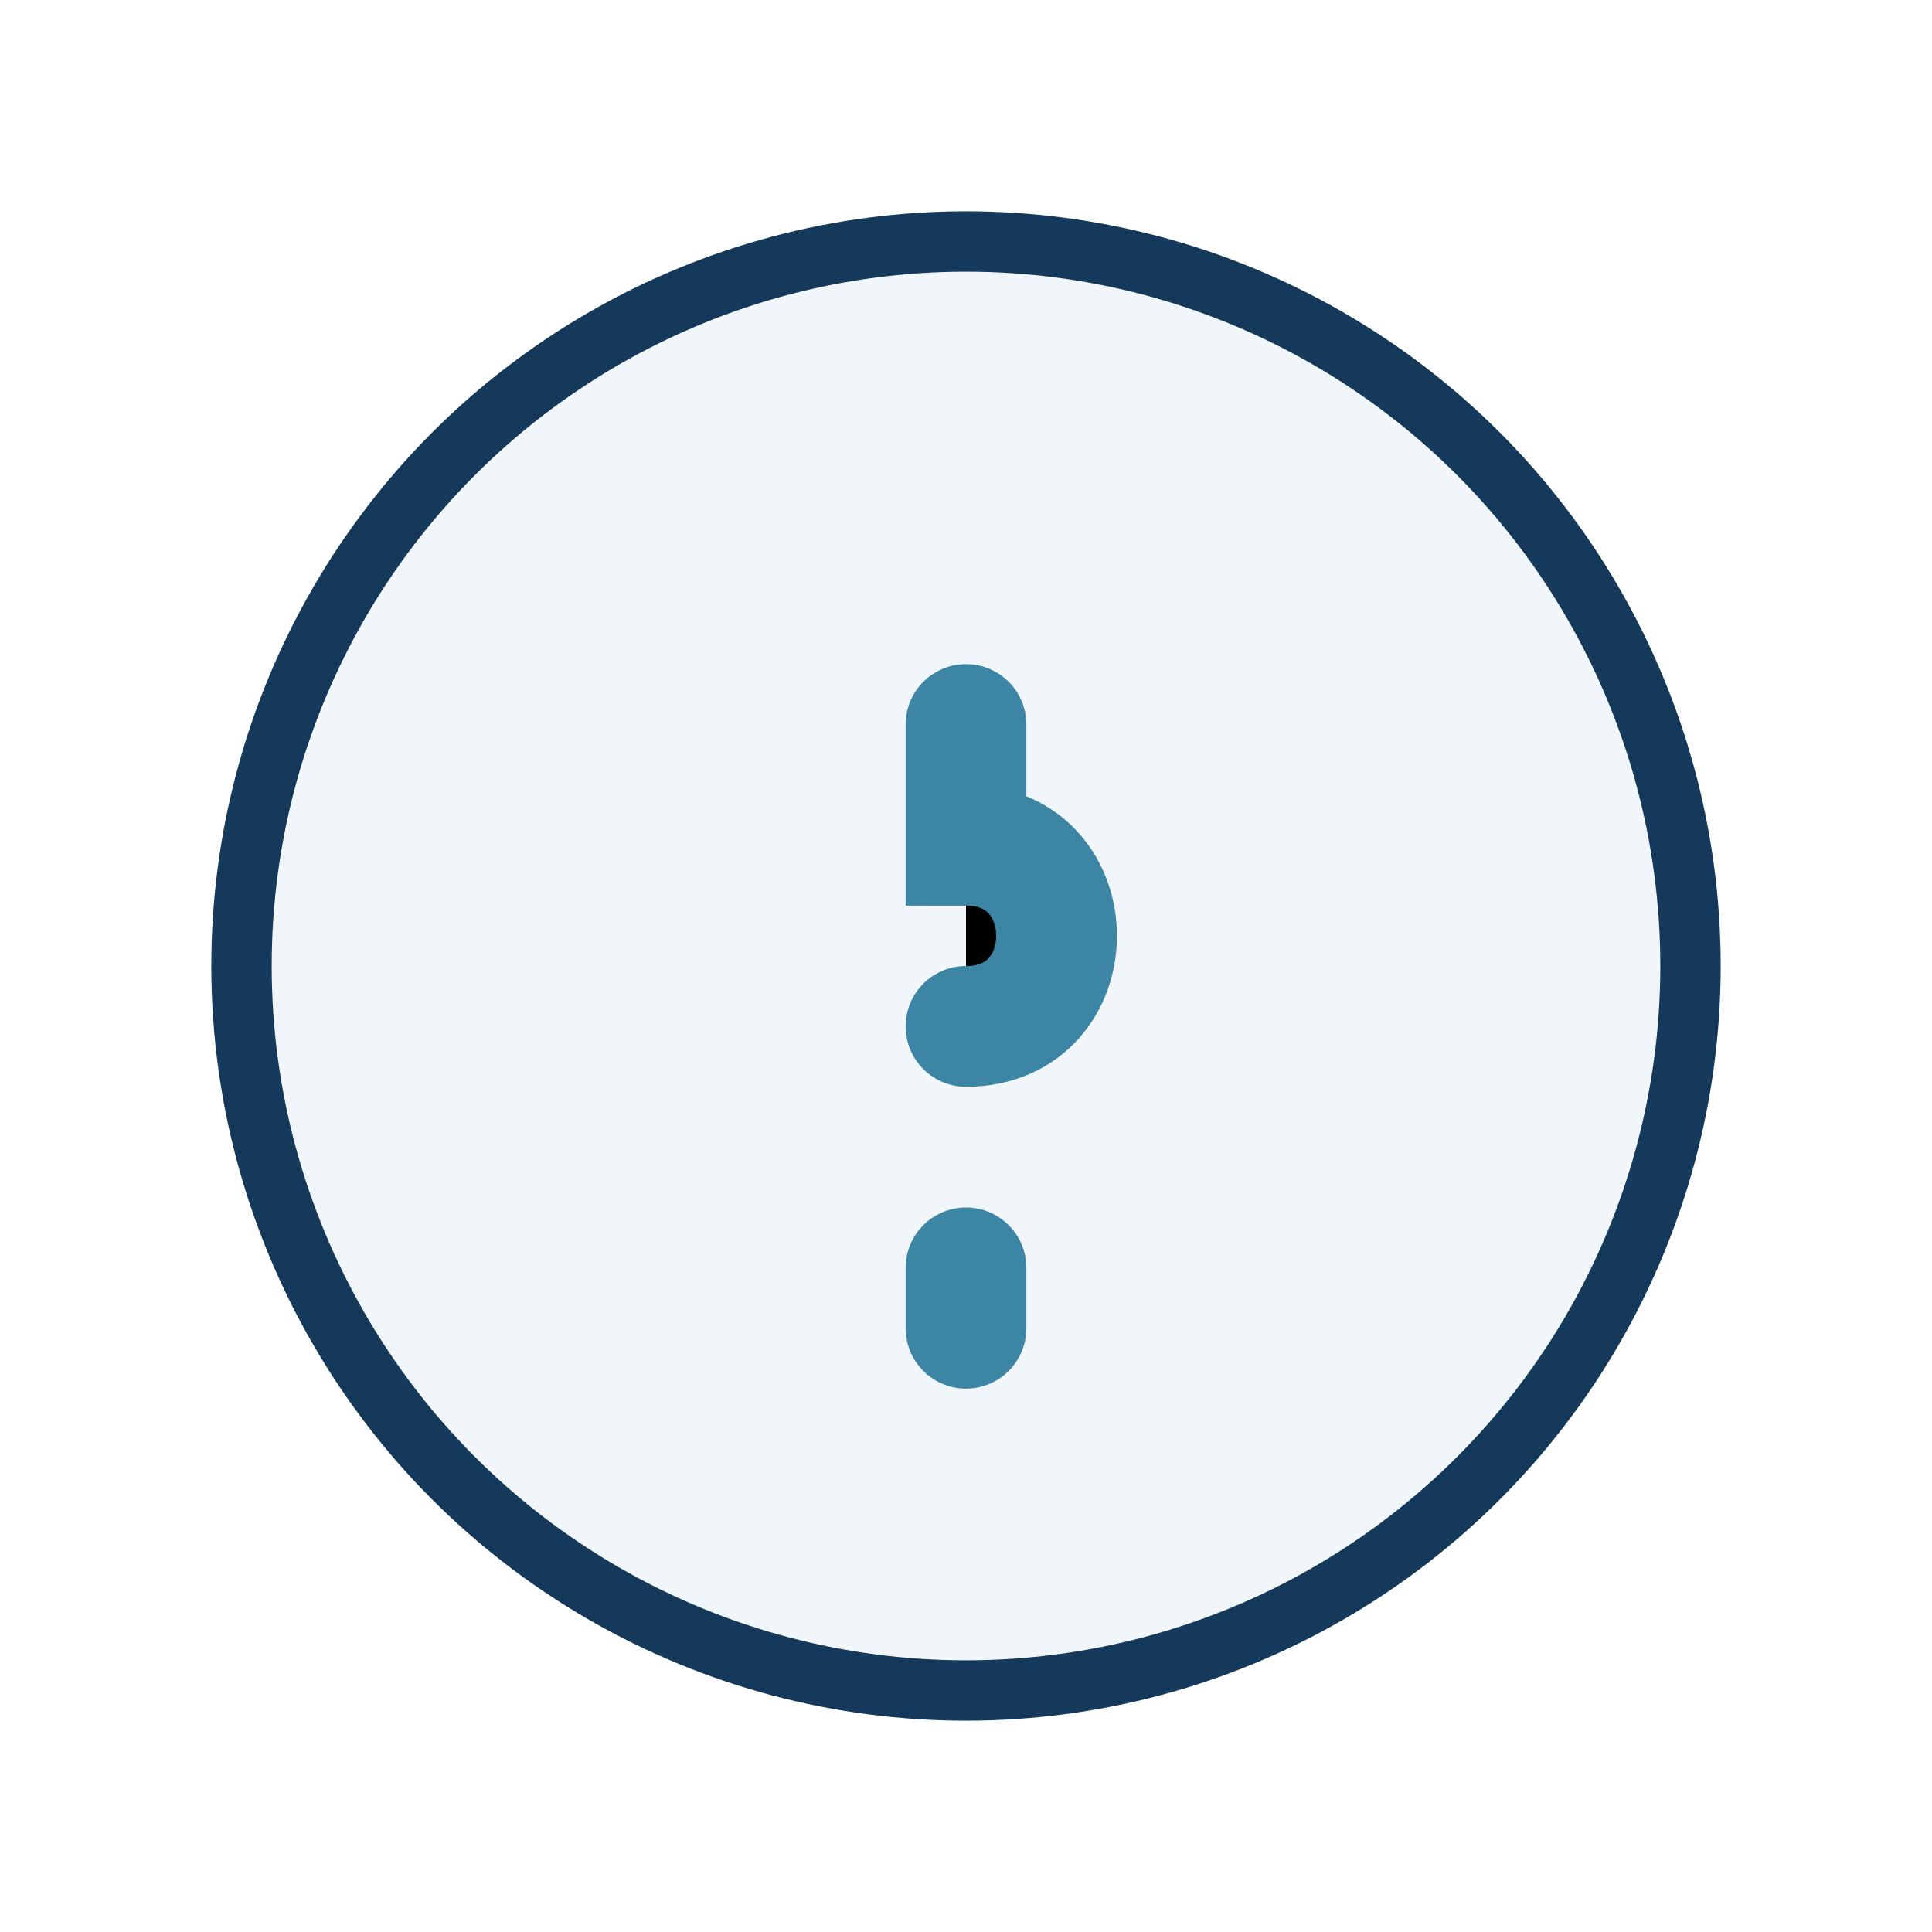 <?xml version="1.0" encoding="UTF-8"?>
<svg xmlns="http://www.w3.org/2000/svg" width="32" height="32" viewBox="0 0 32 32"><circle cx="16" cy="16" r="12" fill="#F1F6FA" stroke="#15395B"/><path d="M16 12v2c2 0 2 3 0 3M16 21v1" stroke="#3C85A5" stroke-width="2" stroke-linecap="round"/></svg>